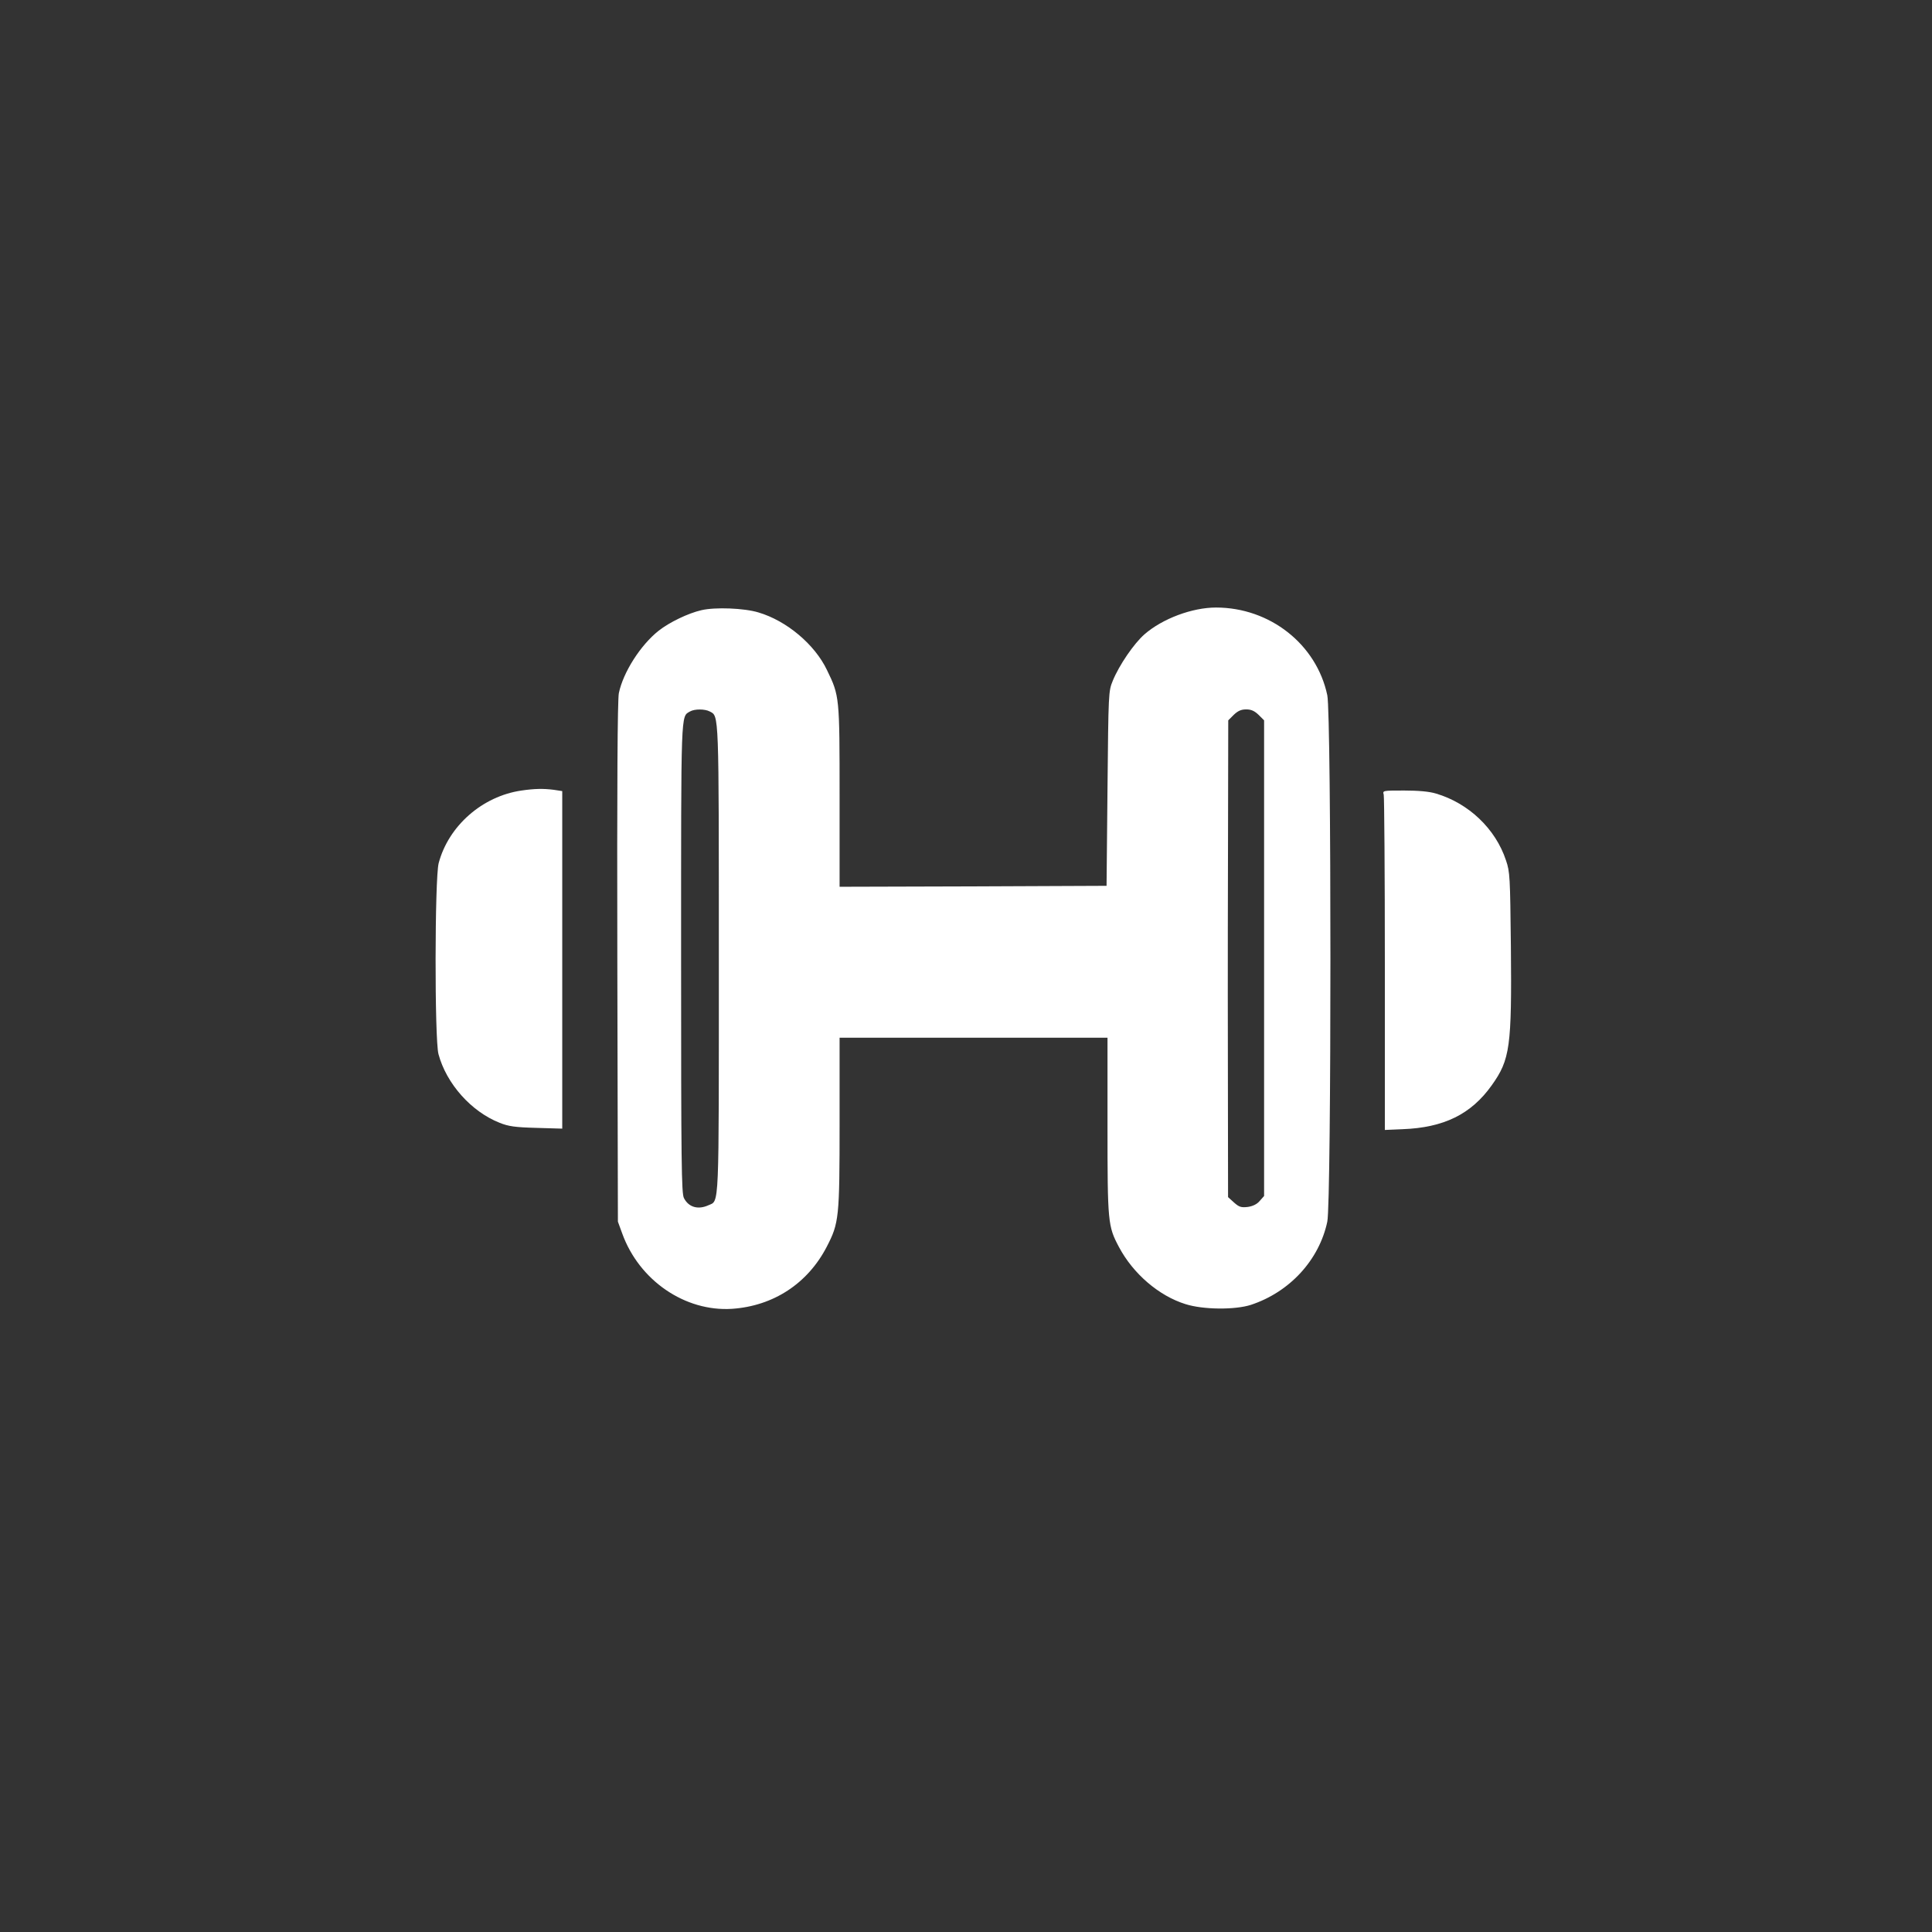 <?xml version="1.0" standalone="no"?>
<!DOCTYPE svg PUBLIC "-//W3C//DTD SVG 20010904//EN"
 "http://www.w3.org/TR/2001/REC-SVG-20010904/DTD/svg10.dtd">
<svg version="1.0" xmlns="http://www.w3.org/2000/svg"
 width="1024pt" height="1024pt" viewBox="0 0 1024 1024"
 preserveAspectRatio="xMidYMid meet">

<rect x="0" y="0" width="1024" height="1024" fill="#333333" stroke="none"/>

<g transform="translate(0,1024) scale(0.1,-0.1)"
fill="#ffffff" stroke="none">
<path d="M3718 7006 c-70 -16 -170 -64 -227 -109 -96 -76 -188 -220 -211 -331
-7 -35 -10 -485 -8 -1426 l3 -1375 23 -63 c90 -249 333 -415 582 -399 219 15
401 134 502 329 65 126 68 152 68 657 l0 451 710 0 710 0 0 -468 c0 -513 2
-531 61 -642 75 -141 211 -258 352 -302 94 -30 263 -31 347 -4 206 68 362 238
405 441 22 105 22 2685 0 2790 -57 270 -304 465 -590 465 -126 0 -284 -59
-379 -142 -56 -49 -134 -163 -168 -246 -23 -56 -23 -63 -28 -572 l-5 -515
-707 -3 -708 -2 0 478 c0 530 0 533 -67 671 -65 136 -214 261 -363 305 -75 23
-230 29 -302 12z m44 -537 c49 -26 48 10 48 -1314 0 -1343 3 -1277 -55 -1303
-55 -25 -105 -11 -130 38 -13 25 -15 183 -15 1270 0 1330 -2 1280 47 1309 24
14 79 14 105 0z m2909 -18 l29 -29 0 -1261 0 -1260 -23 -26 c-14 -17 -36 -28
-63 -32 -35 -4 -46 -1 -73 23 l-32 29 -1 740 c-1 407 0 975 1 1263 l1 524 29
29 c22 21 39 29 66 29 27 0 44 -8 66 -29z"/>
<path d="M2764 6050 c-208 -30 -387 -188 -439 -385 -21 -82 -22 -932 -1 -1012
42 -157 174 -305 324 -364 47 -19 82 -24 195 -27 l137 -4 0 895 0 894 -46 7
c-55 7 -101 6 -170 -4z"/>
<path d="M7334 6028 c3 -13 6 -418 6 -900 l0 -877 93 4 c219 8 364 79 473 232
98 137 107 204 102 738 -4 368 -5 394 -26 455 -55 167 -198 303 -371 354 -36
11 -94 16 -169 16 -114 0 -114 0 -108 -22z"/>
</g>
</svg>
